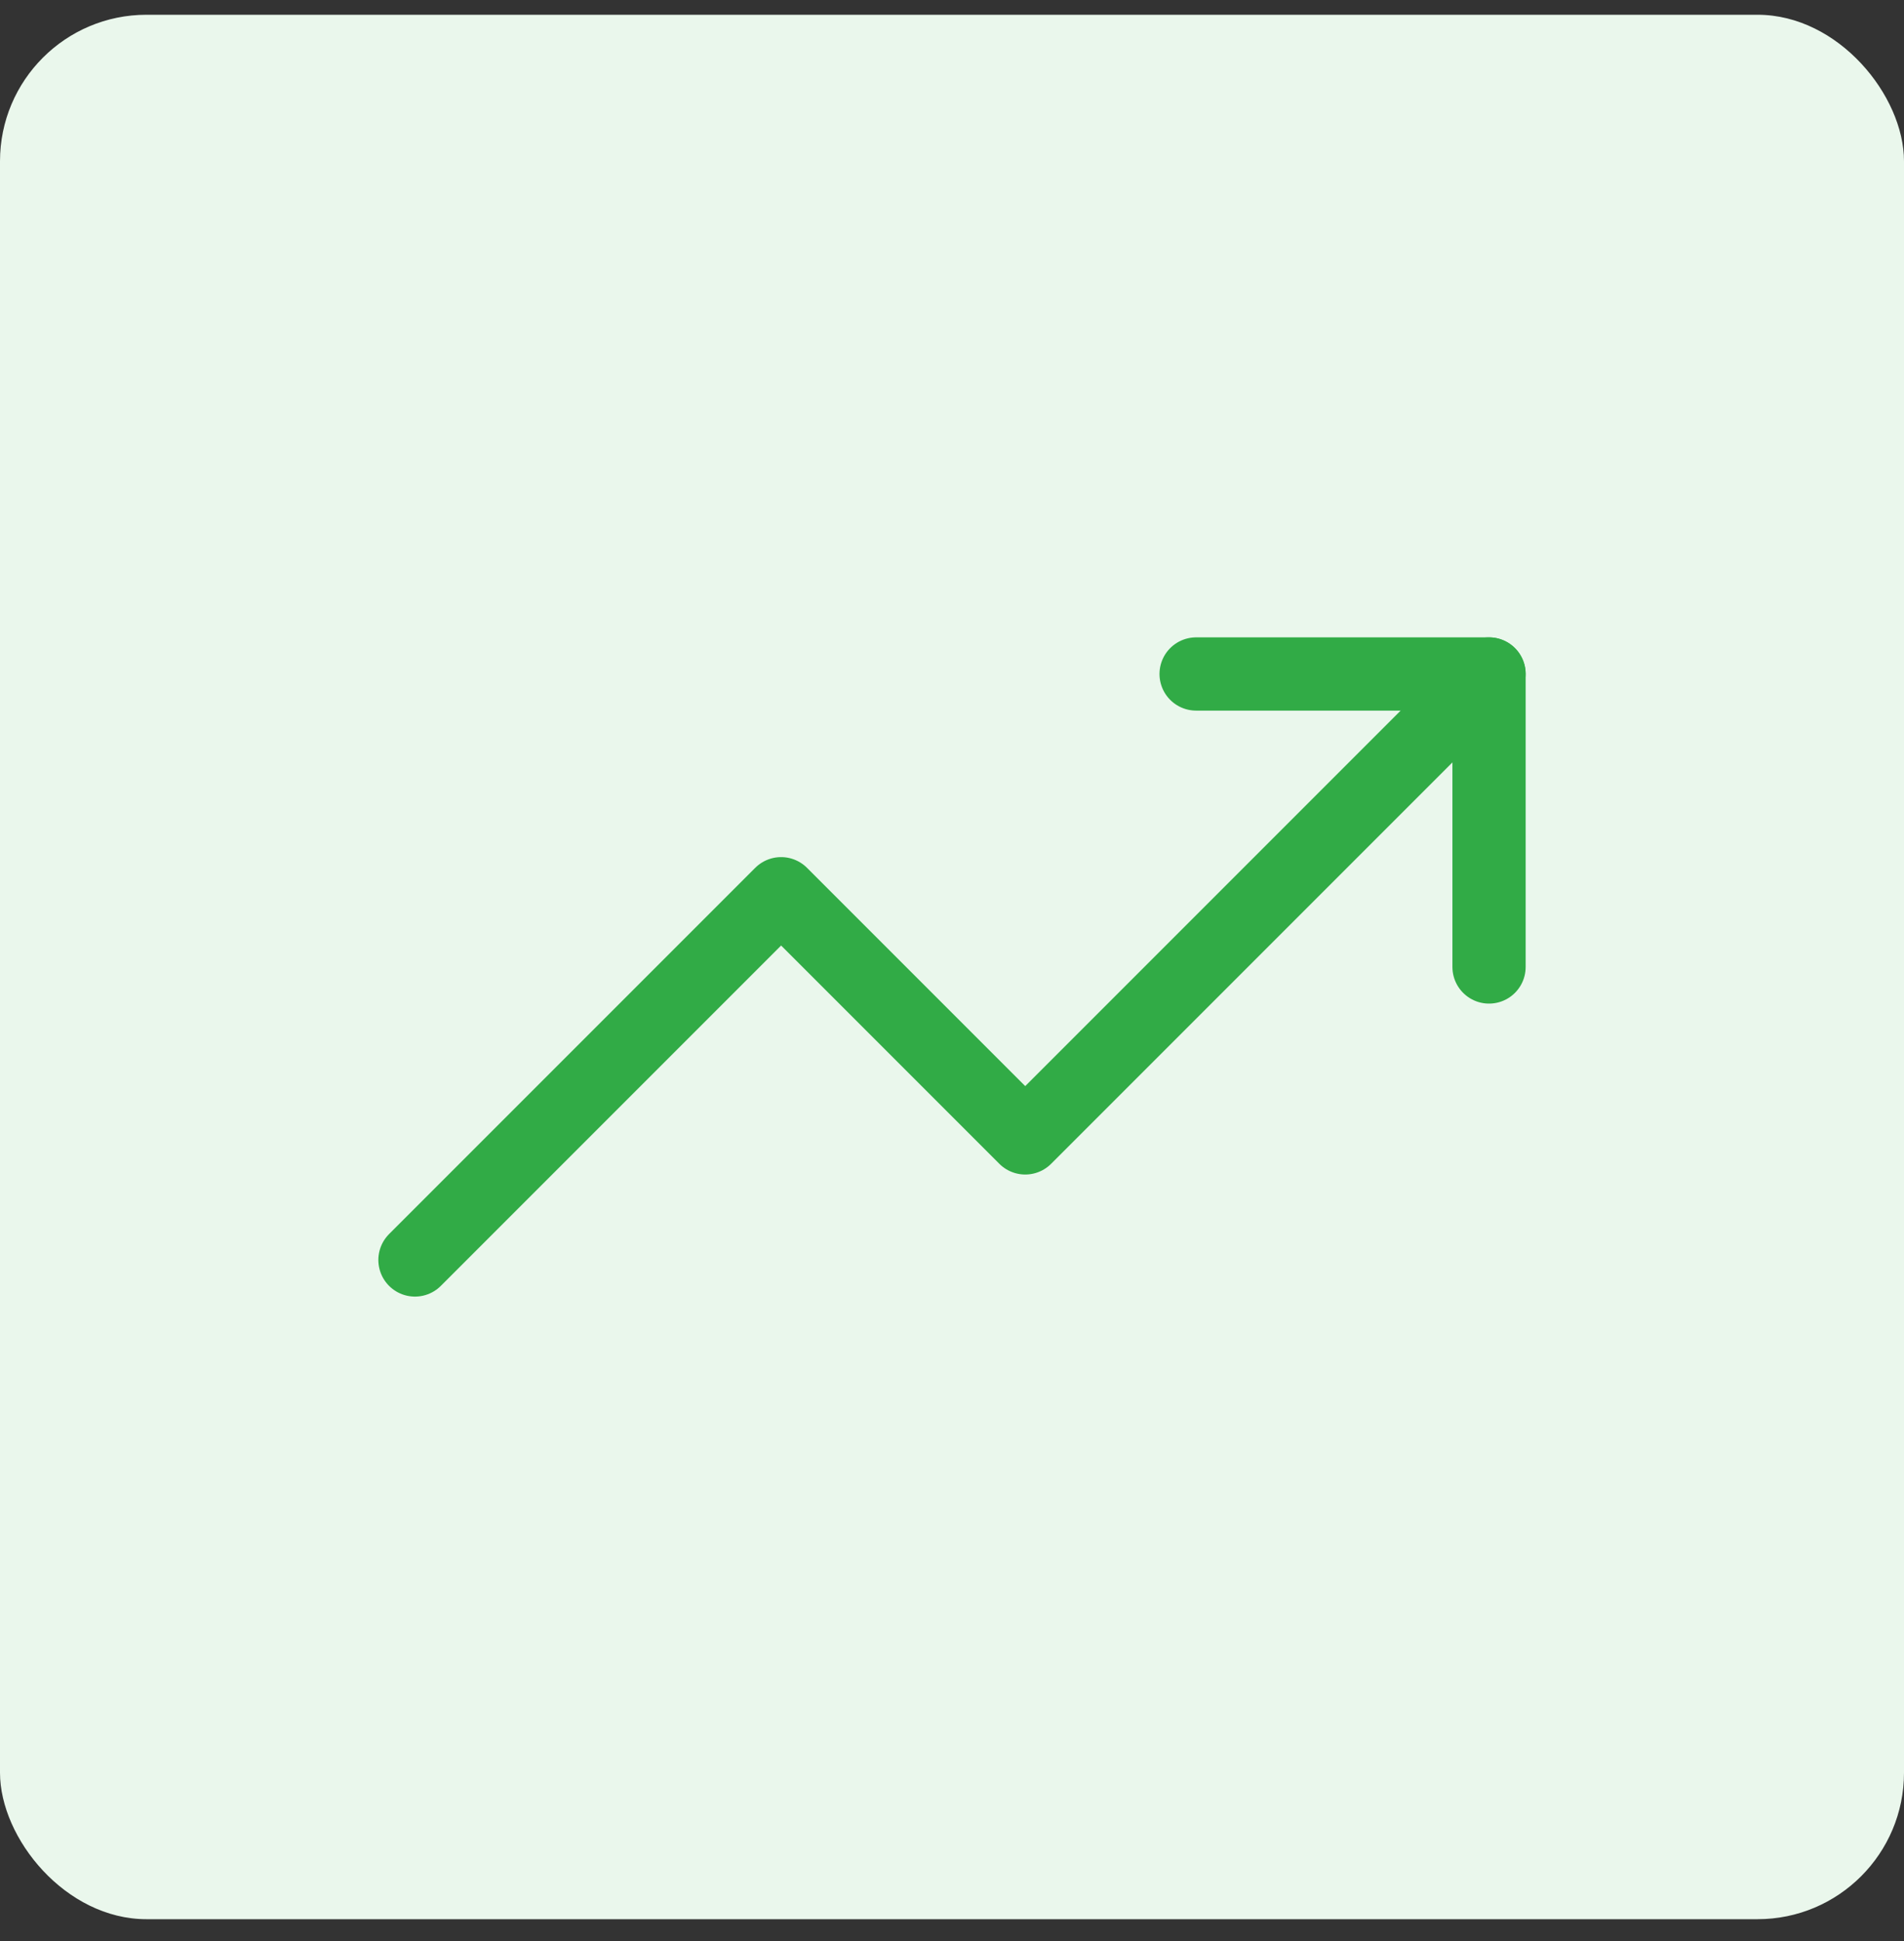 <svg width="52" height="53" viewBox="0 0 52 53" fill="none" xmlns="http://www.w3.org/2000/svg">
<rect x="0" y="0" width="52" height="53" fill="#333333" stroke="none"/>
<rect y="0.403" width="52" height="52" rx="4" fill="#EAF7EC"/>
<path d="M40.667 18.403L28 31.07L21.333 24.403L11.333 34.403" stroke="#31AB46" stroke-width="2" stroke-linecap="round" stroke-linejoin="round"/>
<path d="M32.667 18.403H40.667V26.403" stroke="#31AB46" stroke-width="2" stroke-linecap="round" stroke-linejoin="round"/>
</svg>
